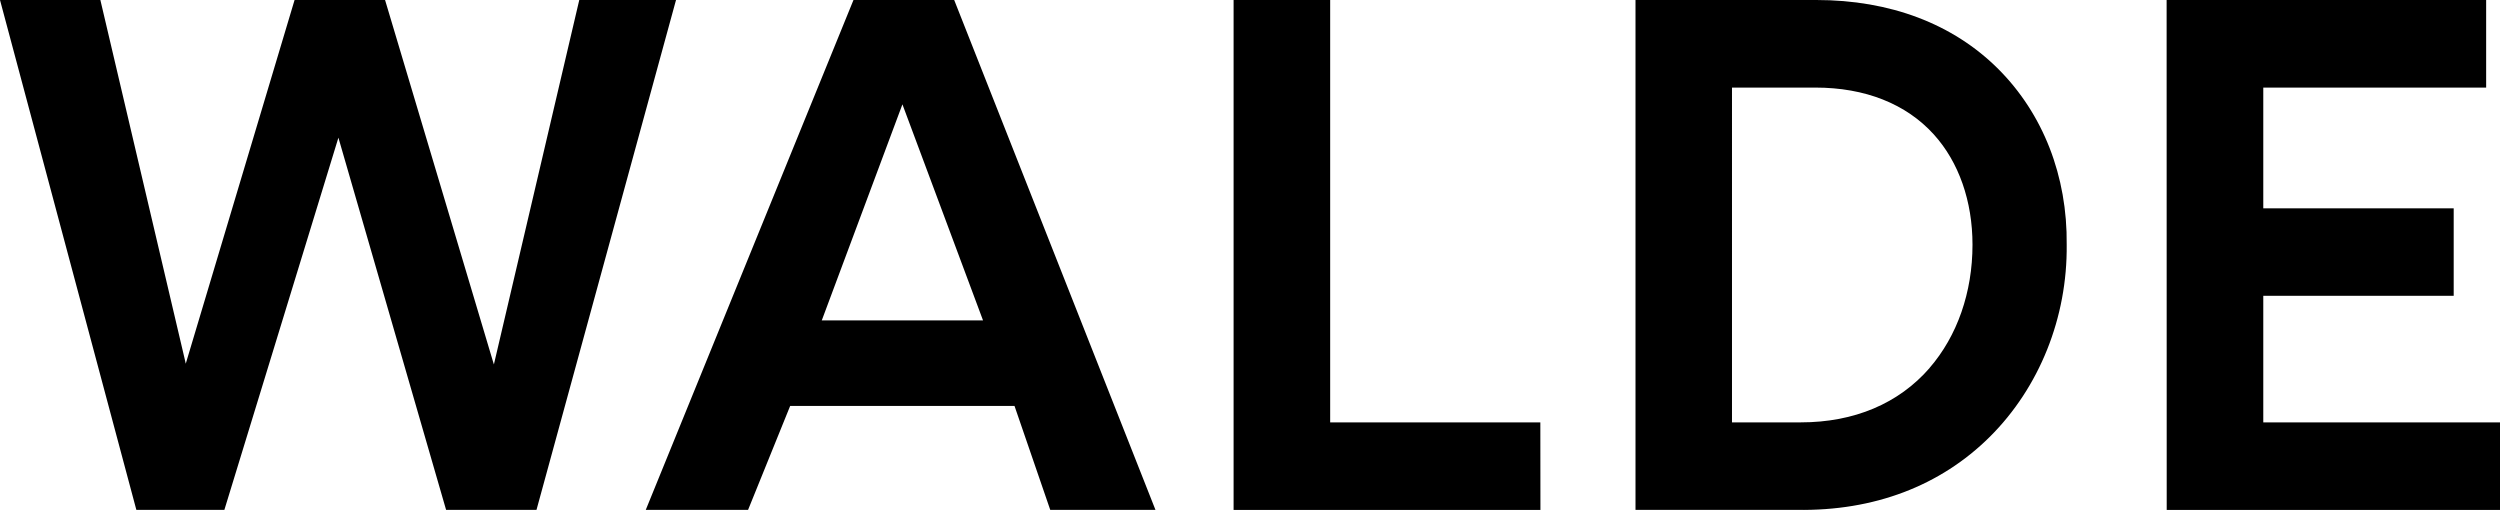 <?xml version="1.0" encoding="UTF-8"?>
<svg id="Logo" xmlns="http://www.w3.org/2000/svg" viewBox="0 0 283.46 57.82">
  <polygon points="55.9 41 43.66 0 33.4 0 21.06 41.24 20.99 40.91 11.38 0 0 0 15.46 57.81 25.44 57.81 38.37 15.61 50.58 57.81 60.83 57.81 76.65 0 65.68 0 56 41.32 55.9 41"/>
  <path d="M108.19,0h-11.42l-23.55,57.81h11.6l4.77-11.78h25.44l.02.06,4.03,11.72h11.93L108.19,0ZM93.17,36.33l.05-.12,9.1-24.38,9.14,24.5h-18.28Z"/>
  <polygon points="150.82 0 139.87 0 139.87 57.82 174.66 57.82 174.65 47.89 150.82 47.89 150.82 0"/>
  <path d="M226.57,7.82c-5.13-5.12-12.26-7.82-20.63-7.82-.17,0-.34,0-.51,0h-19.99v57.81h18.3c8.73.15,16.28-2.72,21.88-8.29,5.62-5.59,8.8-13.53,8.71-21.77.09-7.77-2.67-14.84-7.76-19.93ZM218.79,41.72c-3.51,4.04-8.56,6.17-14.61,6.17h-7.8V9.93h9.45c5.64,0,10.29,1.84,13.44,5.32,2.83,3.13,4.38,7.56,4.38,12.5,0,5.39-1.73,10.35-4.87,13.97Z"/>
  <polygon points="256.62 33.54 278.21 33.54 278.21 23.62 256.62 23.62 256.62 9.93 281.89 9.93 281.89 0 245.66 0 245.67 57.82 283.46 57.82 283.46 47.89 256.62 47.89 256.62 33.54"/>
</svg>